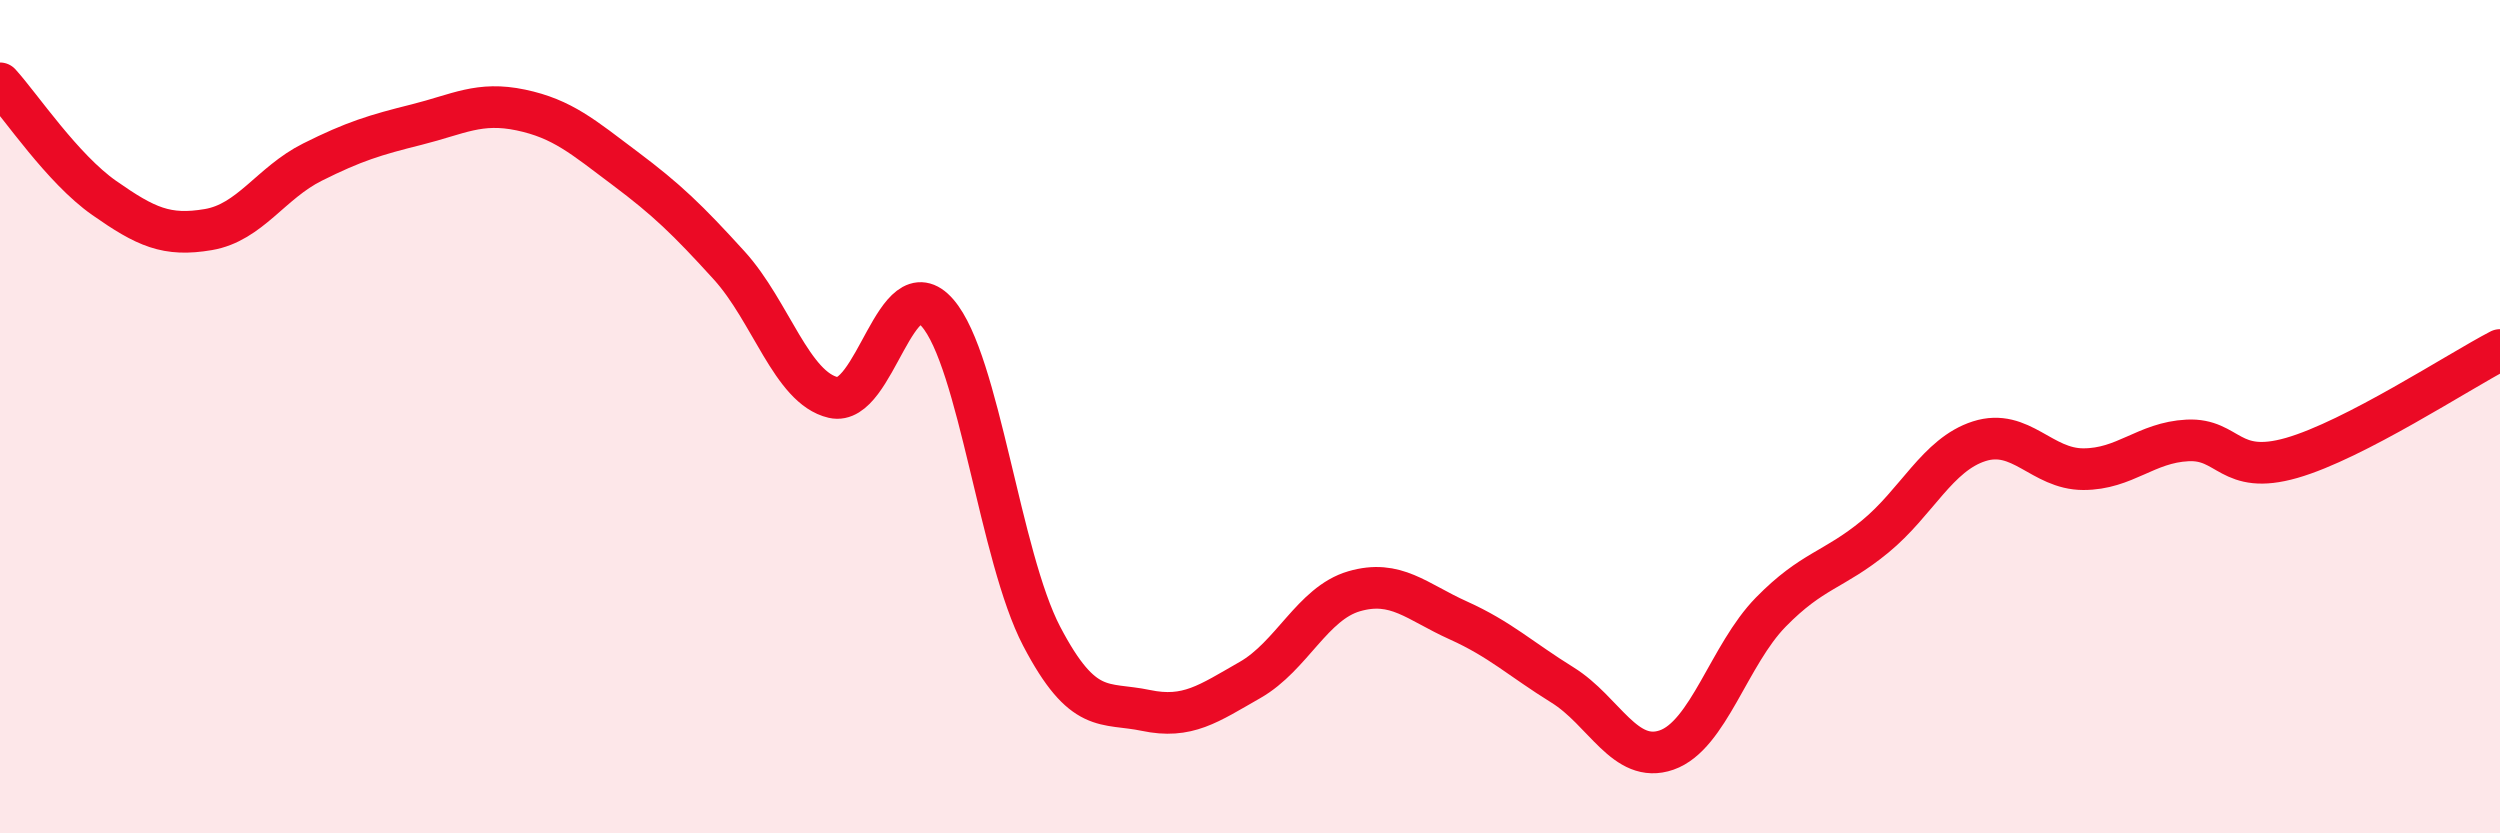 
    <svg width="60" height="20" viewBox="0 0 60 20" xmlns="http://www.w3.org/2000/svg">
      <path
        d="M 0,2 C 0.5,2.55 1.5,4.05 2.5,4.75 C 3.5,5.45 4,5.68 5,5.51 C 6,5.34 6.5,4.39 7.5,3.89 C 8.5,3.39 9,3.24 10,2.99 C 11,2.74 11.5,2.43 12.5,2.64 C 13.5,2.85 14,3.29 15,4.04 C 16,4.79 16.5,5.27 17.5,6.37 C 18.5,7.47 19,9.31 20,9.54 C 21,9.77 21.5,6.36 22.5,7.51 C 23.5,8.66 24,13.36 25,15.27 C 26,17.18 26.5,16.84 27.5,17.05 C 28.5,17.26 29,16.89 30,16.32 C 31,15.75 31.5,14.48 32.5,14.19 C 33.5,13.9 34,14.44 35,14.89 C 36,15.34 36.5,15.82 37.5,16.44 C 38.5,17.06 39,18.35 40,18 C 41,17.65 41.5,15.71 42.5,14.69 C 43.5,13.67 44,13.7 45,12.88 C 46,12.06 46.5,10.91 47.5,10.59 C 48.5,10.27 49,11.26 50,11.26 C 51,11.26 51.5,10.62 52.5,10.57 C 53.5,10.52 53.5,11.42 55,10.99 C 56.5,10.56 59,8.92 60,8.4L60 20L0 20Z"
        fill="#EB0A25"
        opacity="0.1"
        stroke-linecap="round"
        stroke-linejoin="round"
      />
      <path
        d="M 0,2 C 0.5,2.55 1.5,4.05 2.5,4.75 C 3.5,5.45 4,5.68 5,5.51 C 6,5.34 6.5,4.39 7.5,3.89 C 8.5,3.39 9,3.24 10,2.99 C 11,2.74 11.5,2.43 12.5,2.64 C 13.5,2.85 14,3.29 15,4.04 C 16,4.79 16.5,5.27 17.5,6.37 C 18.5,7.47 19,9.31 20,9.54 C 21,9.77 21.5,6.36 22.5,7.51 C 23.5,8.66 24,13.36 25,15.27 C 26,17.18 26.5,16.84 27.5,17.05 C 28.5,17.26 29,16.89 30,16.32 C 31,15.75 31.5,14.48 32.5,14.19 C 33.5,13.9 34,14.44 35,14.89 C 36,15.34 36.5,15.82 37.5,16.44 C 38.5,17.06 39,18.35 40,18 C 41,17.65 41.5,15.71 42.5,14.69 C 43.5,13.67 44,13.7 45,12.88 C 46,12.06 46.5,10.91 47.5,10.59 C 48.5,10.27 49,11.26 50,11.26 C 51,11.26 51.5,10.62 52.5,10.57 C 53.5,10.52 53.5,11.42 55,10.99 C 56.5,10.56 59,8.92 60,8.4"
        stroke="#EB0A25"
        stroke-width="1"
        fill="none"
        stroke-linecap="round"
        stroke-linejoin="round"
      />
    </svg>
  